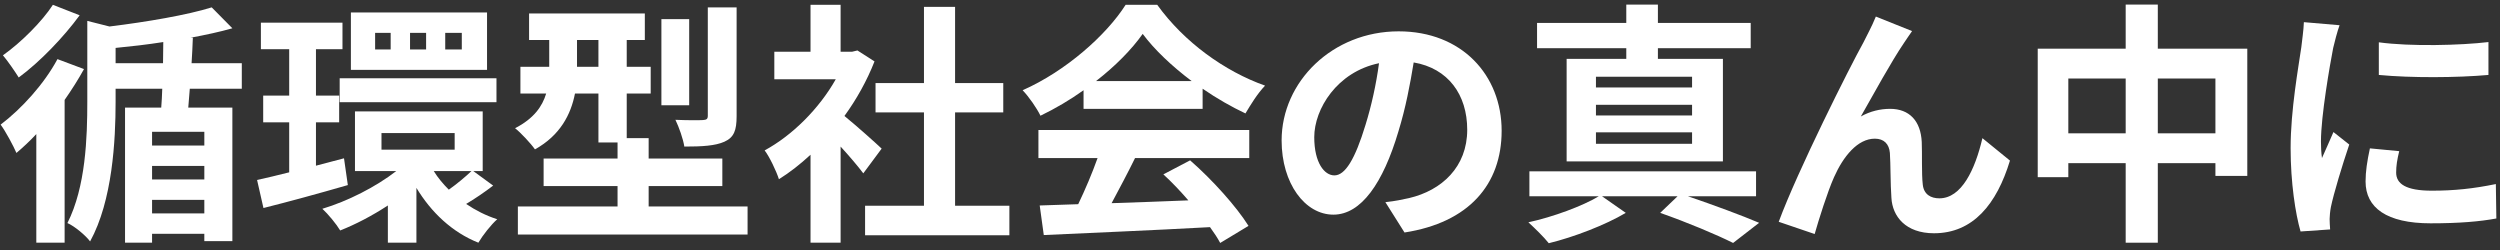 <svg enable-background="new 0 0 660 66" height="66" viewBox="0 0 660 66" width="660" xmlns="http://www.w3.org/2000/svg"><rect x="0" y="0" width="660" height="66" fill="#333333" stroke="none"/><g fill="#fff"><path d="m22.174 18.235c-1.481 2.692-3.231 5.452-5.115 8.145v37.691h-7.472v-28.673c-1.75 1.885-3.5 3.5-5.25 4.981-.74-1.75-2.894-5.789-4.173-7.472 5.586-4.24 11.509-10.769 15.009-17.298zm-1.144-14.201c-4.241 5.788-10.5 12.317-16.086 16.423-1.01-1.615-2.961-4.442-4.173-5.855 4.779-3.365 10.365-8.952 13.192-13.327zm29.076 19.384c-.135 1.75-.269 3.433-.404 4.981h11.644v35.269h-7.404v-1.952h-13.797v2.355h-7.135v-35.672h9.558c.134-1.549.202-3.231.269-4.981h-12.317v3.433c0 10.164-.808 26.115-6.731 36.885-1.144-1.549-4.105-4.039-5.99-4.847 4.846-9.558 5.25-22.615 5.25-32.105v-21.269l5.855 1.48c9.827-1.211 20.529-3.028 26.99-5.048l5.452 5.52c-3.298.942-7.067 1.75-11.038 2.49h.605c-.067 2.154-.202 4.442-.336 6.73h13.259v6.73h-13.73zm-7.067-6.73c0-1.885.067-3.769.067-5.586-4.24.673-8.48 1.144-12.586 1.548v4.038zm10.903 18.105h-13.797v3.635h13.798v-3.635zm-13.797 12.587h13.798v-3.567h-13.798zm13.797 8.951v-3.567h-13.797v3.567z"/><path d="m91.829 48.86c-7.673 2.221-15.817 4.442-22.278 6.058l-1.683-7.404c2.423-.538 5.317-1.211 8.48-2.019v-13.192h-6.865v-7.067h6.865v-12.25h-7.471v-7h21.538v6.999h-7v12.25h6.125v7.067h-6.125v11.442l7.404-1.952zm38.365.135c-2.355 1.817-4.98 3.567-7.134 4.846 2.49 1.683 5.25 3.096 8.211 4.038-1.615 1.414-3.836 4.24-4.981 6.192-6.932-2.76-12.452-8.01-16.355-14.471v14.471h-7.538v-9.826c-4.106 2.691-8.48 4.98-12.586 6.596-1.009-1.683-3.164-4.308-4.711-5.721 6.73-2.02 14.134-5.789 19.519-9.962h-10.905v-15.75h33.721v15.75h-2.49zm-40.519-28.336h41.394v6.326h-41.394zm38.904-2.221h-35.942v-15.144h35.941v15.144zm-25.442-9.759h-4.105v4.374h4.105zm-2.423 30.826h19.317v-4.375h-19.317zm11.778-30.826h-4.24v4.374h4.24zm2.02 36.479c1.077 1.75 2.423 3.365 3.971 4.913 2.019-1.413 4.442-3.433 5.99-4.913zm7.404-36.479h-4.375v4.374h4.375z"/><path d="m197.36 54.514v7.404h-60.643v-7.404h26.316v-5.384h-19.519v-7.27h19.519v-4.24h-5.048v-12.923h-6.192c-1.077 5.519-3.903 11.038-10.567 14.74-1.01-1.48-3.836-4.51-5.25-5.587 4.981-2.558 7.202-5.788 8.211-9.153h-6.798v-7.067h7.605v-7.067h-5.317v-7h30.557v7h-4.779v7.067h6.327v7.067h-6.327v11.778h5.788v5.385h19.452v7.27h-19.452v5.384zm-39.375-36.884v-7.067h-5.654v7.067zm23.961 10.163h-7.336v-22.749h7.336zm12.519 2.895c0 3.702-.673 5.586-3.23 6.73-2.423 1.077-5.855 1.279-10.567 1.279-.336-2.087-1.413-5.115-2.355-7.067 3.029.135 6.259.135 7.269.067.942-.067 1.279-.27 1.279-1.145v-28.605h7.605v28.741z"/><path d="m227.91 45.764c-1.413-1.884-3.702-4.576-5.99-7.066v25.374h-7.942v-23.221c-2.692 2.49-5.519 4.712-8.346 6.462-.673-2.154-2.558-6.058-3.77-7.606 7.336-3.971 14.404-11.038 18.779-18.778h-16.221v-7.269h9.557v-12.386h7.942v12.385h3.029l1.414-.337 4.51 2.895c-2.02 5.115-4.712 9.961-7.942 14.403 3.23 2.625 8.413 7.27 9.826 8.615zm38.567 8.548v7.807h-38.096v-7.807h15.548v-24.634h-12.788v-7.74h12.788v-20.126h8.212v20.125h12.721v7.74h-12.721v24.635z"/><path d="m286.057 23.822c-3.567 2.558-7.471 4.846-11.375 6.73-.942-1.952-3.028-4.98-4.711-6.73 11.442-5.048 22.144-14.605 27.191-22.548h8.347c7.134 9.895 17.836 17.567 28.471 21.336-2.02 2.087-3.77 4.981-5.183 7.337-3.702-1.75-7.606-3.972-11.308-6.529v5.317h-31.433v-4.913zm-11.913 10.5h55.662v7.403h-30.153c-1.951 3.972-4.173 8.145-6.191 11.913 6.461-.201 13.394-.471 20.259-.74-2.087-2.423-4.375-4.846-6.596-6.865l7.066-3.702c5.991 5.25 12.25 12.25 15.414 17.298l-7.472 4.51c-.673-1.278-1.615-2.692-2.692-4.173-15.816.875-32.441 1.548-43.884 2.087l-1.076-7.808 10.163-.337c1.817-3.77 3.701-8.211 5.115-12.183h-15.615zm40.451-12.923c-5.183-3.904-9.827-8.279-12.923-12.452-2.895 4.105-7.202 8.48-12.317 12.452z"/><path d="m370.789 61.379-5.048-8.009c2.558-.27 4.442-.674 6.26-1.077 8.615-2.02 15.346-8.212 15.346-18.038 0-9.288-5.048-16.221-14.134-17.77-.942 5.722-2.087 11.914-4.039 18.24-4.038 13.596-9.826 21.942-17.163 21.942-7.471 0-13.663-8.212-13.663-19.586 0-15.548 13.461-28.808 30.894-28.808 16.692 0 27.192 11.577 27.192 26.25 0 14.203-8.683 24.231-25.645 26.856zm-18.509-15.076c2.827 0 5.452-4.24 8.211-13.327 1.548-4.98 2.827-10.701 3.567-16.288-11.105 2.289-17.096 12.115-17.096 19.52.001 6.797 2.693 10.095 5.318 10.095z"/><path d="m445.628 51.821c6.73 2.289 14.202 5.049 18.778 7l-6.865 5.317c-4.442-2.221-11.98-5.385-19.249-7.942l4.576-4.375h-19.923l6.26 4.375c-5.317 3.164-13.663 6.395-20.326 8.01-1.279-1.615-3.702-3.971-5.385-5.52 6.528-1.413 14.336-4.308 18.576-6.865h-18.307v-6.596h59.835v6.596zm-16.288-39.104h-23.558v-6.663h23.558v-4.847h8.346v4.847h24.5v6.663h-24.5v2.827h17.163v27.057h-41.259v-27.057h15.75zm17.365 7.538h-25.375v2.827h25.375zm0 7.403h-25.375v2.827h25.375zm0 7.27h-25.375v3.029h25.375z"/><path d="m502.629 11.37c-3.298 4.847-8.009 13.462-11.374 19.385 2.49-1.413 5.183-2.02 7.74-2.02 5.048 0 8.076 3.164 8.346 8.75.135 3.029-.067 8.413.27 11.24.269 2.625 2.153 3.635 4.375 3.635 5.855 0 9.423-7.538 11.374-15.885l7.27 5.923c-3.5 11.51-9.76 19.183-20.058 19.183-7.471 0-10.971-4.442-11.24-9.355-.269-3.567-.202-9.086-.403-11.846-.202-2.356-1.548-3.77-3.972-3.77-4.576 0-8.346 4.712-10.769 10.163-1.75 3.904-4.105 11.442-5.115 15.01l-9.49-3.23c4.98-13.462 18.778-40.923 22.346-47.316.875-1.817 2.153-4.039 3.298-6.866l9.558 3.837c-.675.941-1.415 2.086-2.156 3.162z"/><path d="m593.285 12.852v33.586h-8.413v-3.365h-15.212v20.999h-8.48v-21h-15.144v3.701h-8.077v-33.921h23.221v-11.645h8.48v11.645zm-32.105 22.345v-14.47h-15.144v14.471h15.144zm23.692 0v-14.47h-15.212v14.471h15.212z"/><path d="m615.961 12.649c-.875 4.51-3.23 17.971-3.23 24.701 0 1.279.067 3.029.269 4.375 1.01-2.288 2.087-4.644 3.029-6.865l4.173 3.298c-1.885 5.587-4.105 12.923-4.846 16.49-.202 1.01-.337 2.49-.337 3.163 0 .741.067 1.817.135 2.76l-7.808.539c-1.346-4.645-2.625-12.855-2.625-22.01 0-10.096 2.087-21.471 2.827-26.653.202-1.885.605-4.442.673-6.596l9.423.808c-.539 1.413-1.414 4.779-1.683 5.99zm16.625 32.913c0 2.961 2.558 4.778 9.423 4.778 5.99 0 10.971-.538 16.894-1.75l.135 9.087c-4.375.808-9.76 1.278-17.365 1.278-11.576 0-17.163-4.105-17.163-11.038 0-2.625.404-5.317 1.145-8.75l7.74.74c-.541 2.223-.809 3.838-.809 5.655zm24.364-34.46v8.683c-8.278.74-20.461.808-28.941 0v-8.615c8.278 1.142 21.673.807 28.941-.068z"/></g></svg>
